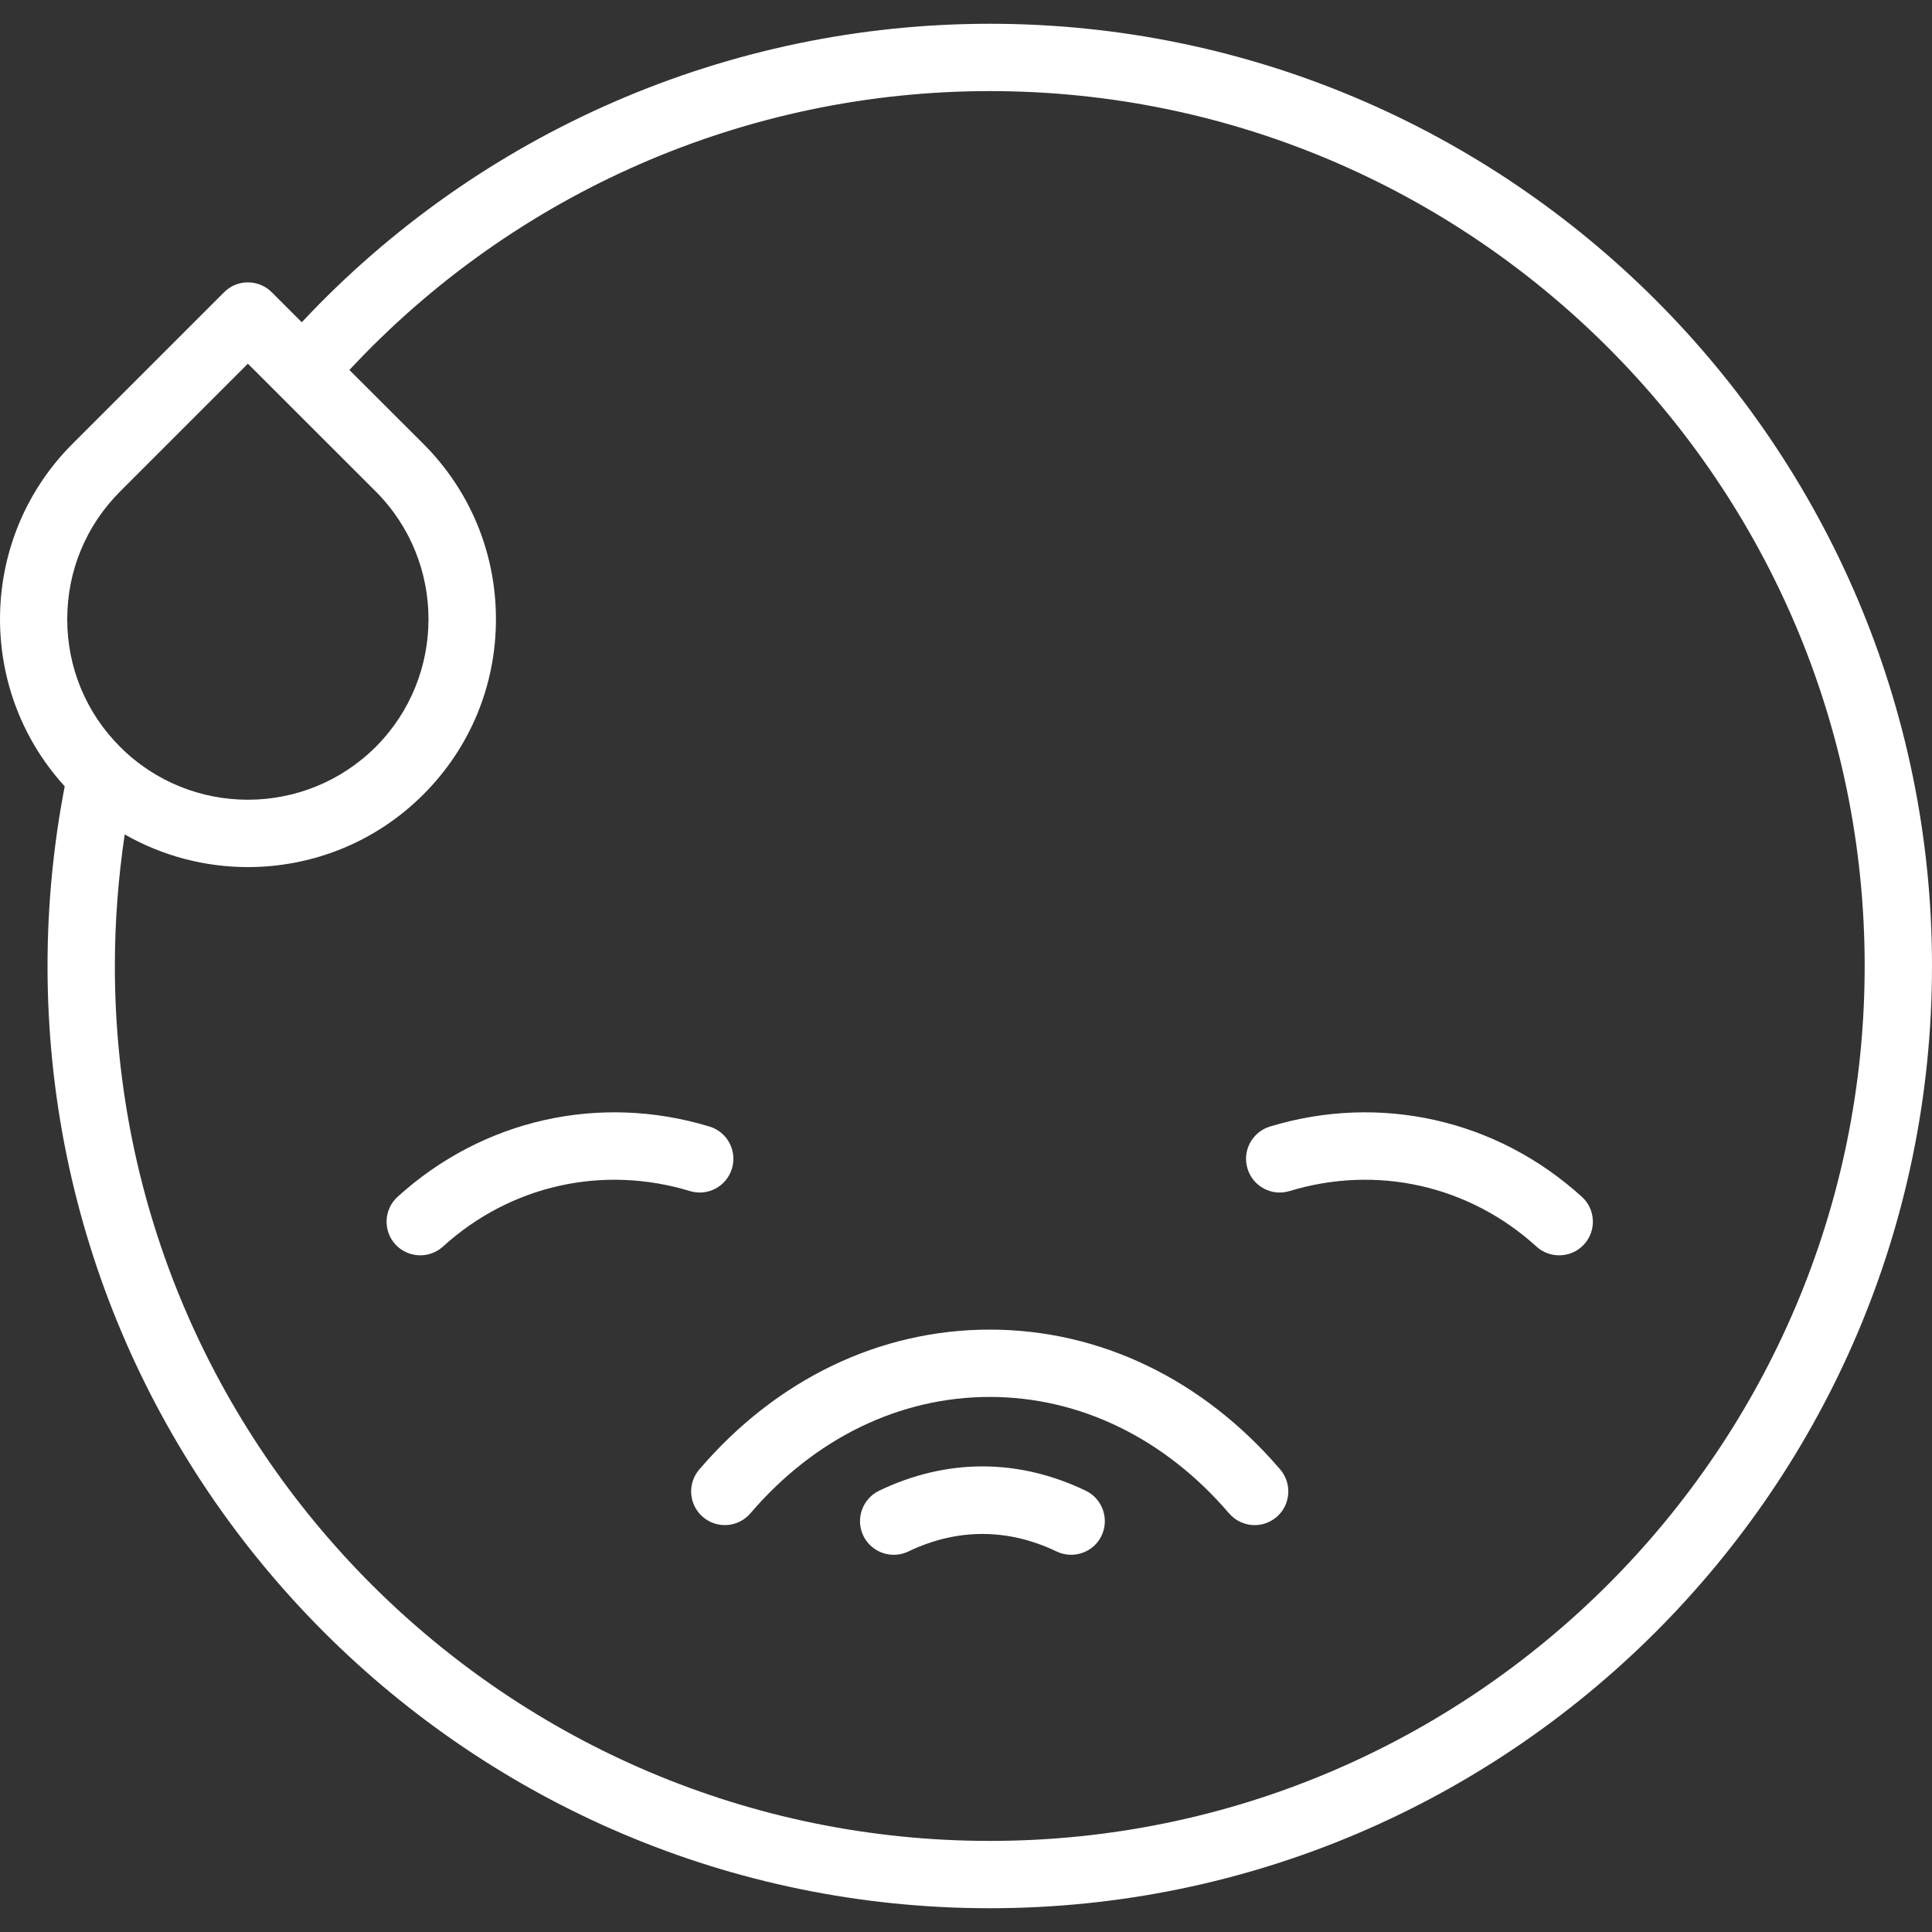 <?xml version="1.0" encoding="UTF-8"?> <svg xmlns="http://www.w3.org/2000/svg" width="20" height="20" viewBox="0 0 20 20" fill="none"><rect x="0" y="0" width="20" height="20" fill="#333333" stroke="none"/><g clip-path="url(#clip0_433_240)"><path d="M10.246 0.246C7.54 0.246 4.966 1.368 3.124 3.336L2.813 3.025C2.676 2.889 2.456 2.889 2.32 3.025L0.751 4.594C-0.223 5.567 -0.249 7.134 0.67 8.14C0.552 8.75 0.492 9.375 0.492 10C0.492 15.379 4.867 19.754 10.246 19.754C15.624 19.754 20 15.379 20 10C20 4.621 15.624 0.246 10.246 0.246ZM1.244 5.087L2.566 3.765L3.889 5.087C4.618 5.816 4.618 7.003 3.889 7.732C3.159 8.461 1.973 8.461 1.244 7.732C0.89 7.379 0.696 6.909 0.696 6.41C0.696 5.91 0.89 5.441 1.244 5.087ZM10.246 19.057C5.252 19.057 1.189 14.994 1.189 10C1.189 9.544 1.224 9.088 1.291 8.638C1.685 8.863 2.125 8.976 2.566 8.976C3.224 8.976 3.881 8.726 4.382 8.225C4.867 7.74 5.134 7.096 5.134 6.41C5.134 5.724 4.867 5.079 4.382 4.594L3.617 3.83C5.329 1.991 7.726 0.943 10.246 0.943C15.24 0.943 19.303 5.006 19.303 10C19.303 14.994 15.24 19.057 10.246 19.057Z" fill="white"></path><path d="M11.24 15.432C10.54 15.096 9.8 15.096 9.1 15.432C8.927 15.516 8.854 15.724 8.937 15.898C9.021 16.071 9.229 16.144 9.403 16.061C9.905 15.819 10.435 15.819 10.938 16.061C10.986 16.084 11.038 16.095 11.088 16.095C11.218 16.095 11.343 16.023 11.403 15.898C11.486 15.724 11.413 15.516 11.24 15.432Z" fill="white"></path><path d="M16.375 12.389C15.493 11.588 14.286 11.316 13.146 11.662C12.962 11.719 12.858 11.913 12.914 12.097C12.97 12.282 13.165 12.386 13.349 12.33C14.252 12.055 15.208 12.27 15.906 12.905C15.973 12.966 16.057 12.995 16.141 12.995C16.236 12.995 16.33 12.957 16.399 12.881C16.528 12.739 16.518 12.518 16.375 12.389Z" fill="white"></path><path d="M7.345 11.662C6.205 11.316 4.998 11.588 4.116 12.389C3.974 12.518 3.963 12.739 4.092 12.881C4.161 12.957 4.256 12.995 4.351 12.995C4.434 12.995 4.518 12.965 4.585 12.905C5.283 12.27 6.239 12.055 7.142 12.33C7.327 12.386 7.521 12.282 7.577 12.097C7.633 11.913 7.529 11.718 7.345 11.662Z" fill="white"></path><path d="M13.253 15.212C12.453 14.278 11.385 13.764 10.246 13.764C9.106 13.764 8.038 14.278 7.239 15.212C7.113 15.359 7.13 15.579 7.277 15.704C7.423 15.829 7.643 15.812 7.768 15.666C8.433 14.889 9.313 14.461 10.246 14.461C11.178 14.461 12.058 14.889 12.723 15.666C12.792 15.746 12.89 15.788 12.988 15.788C13.069 15.788 13.149 15.76 13.215 15.704C13.361 15.579 13.378 15.359 13.253 15.212Z" fill="white"></path></g><defs><clipPath id="clip0_433_240"><rect width="20" height="20" fill="white"></rect></clipPath></defs></svg> 